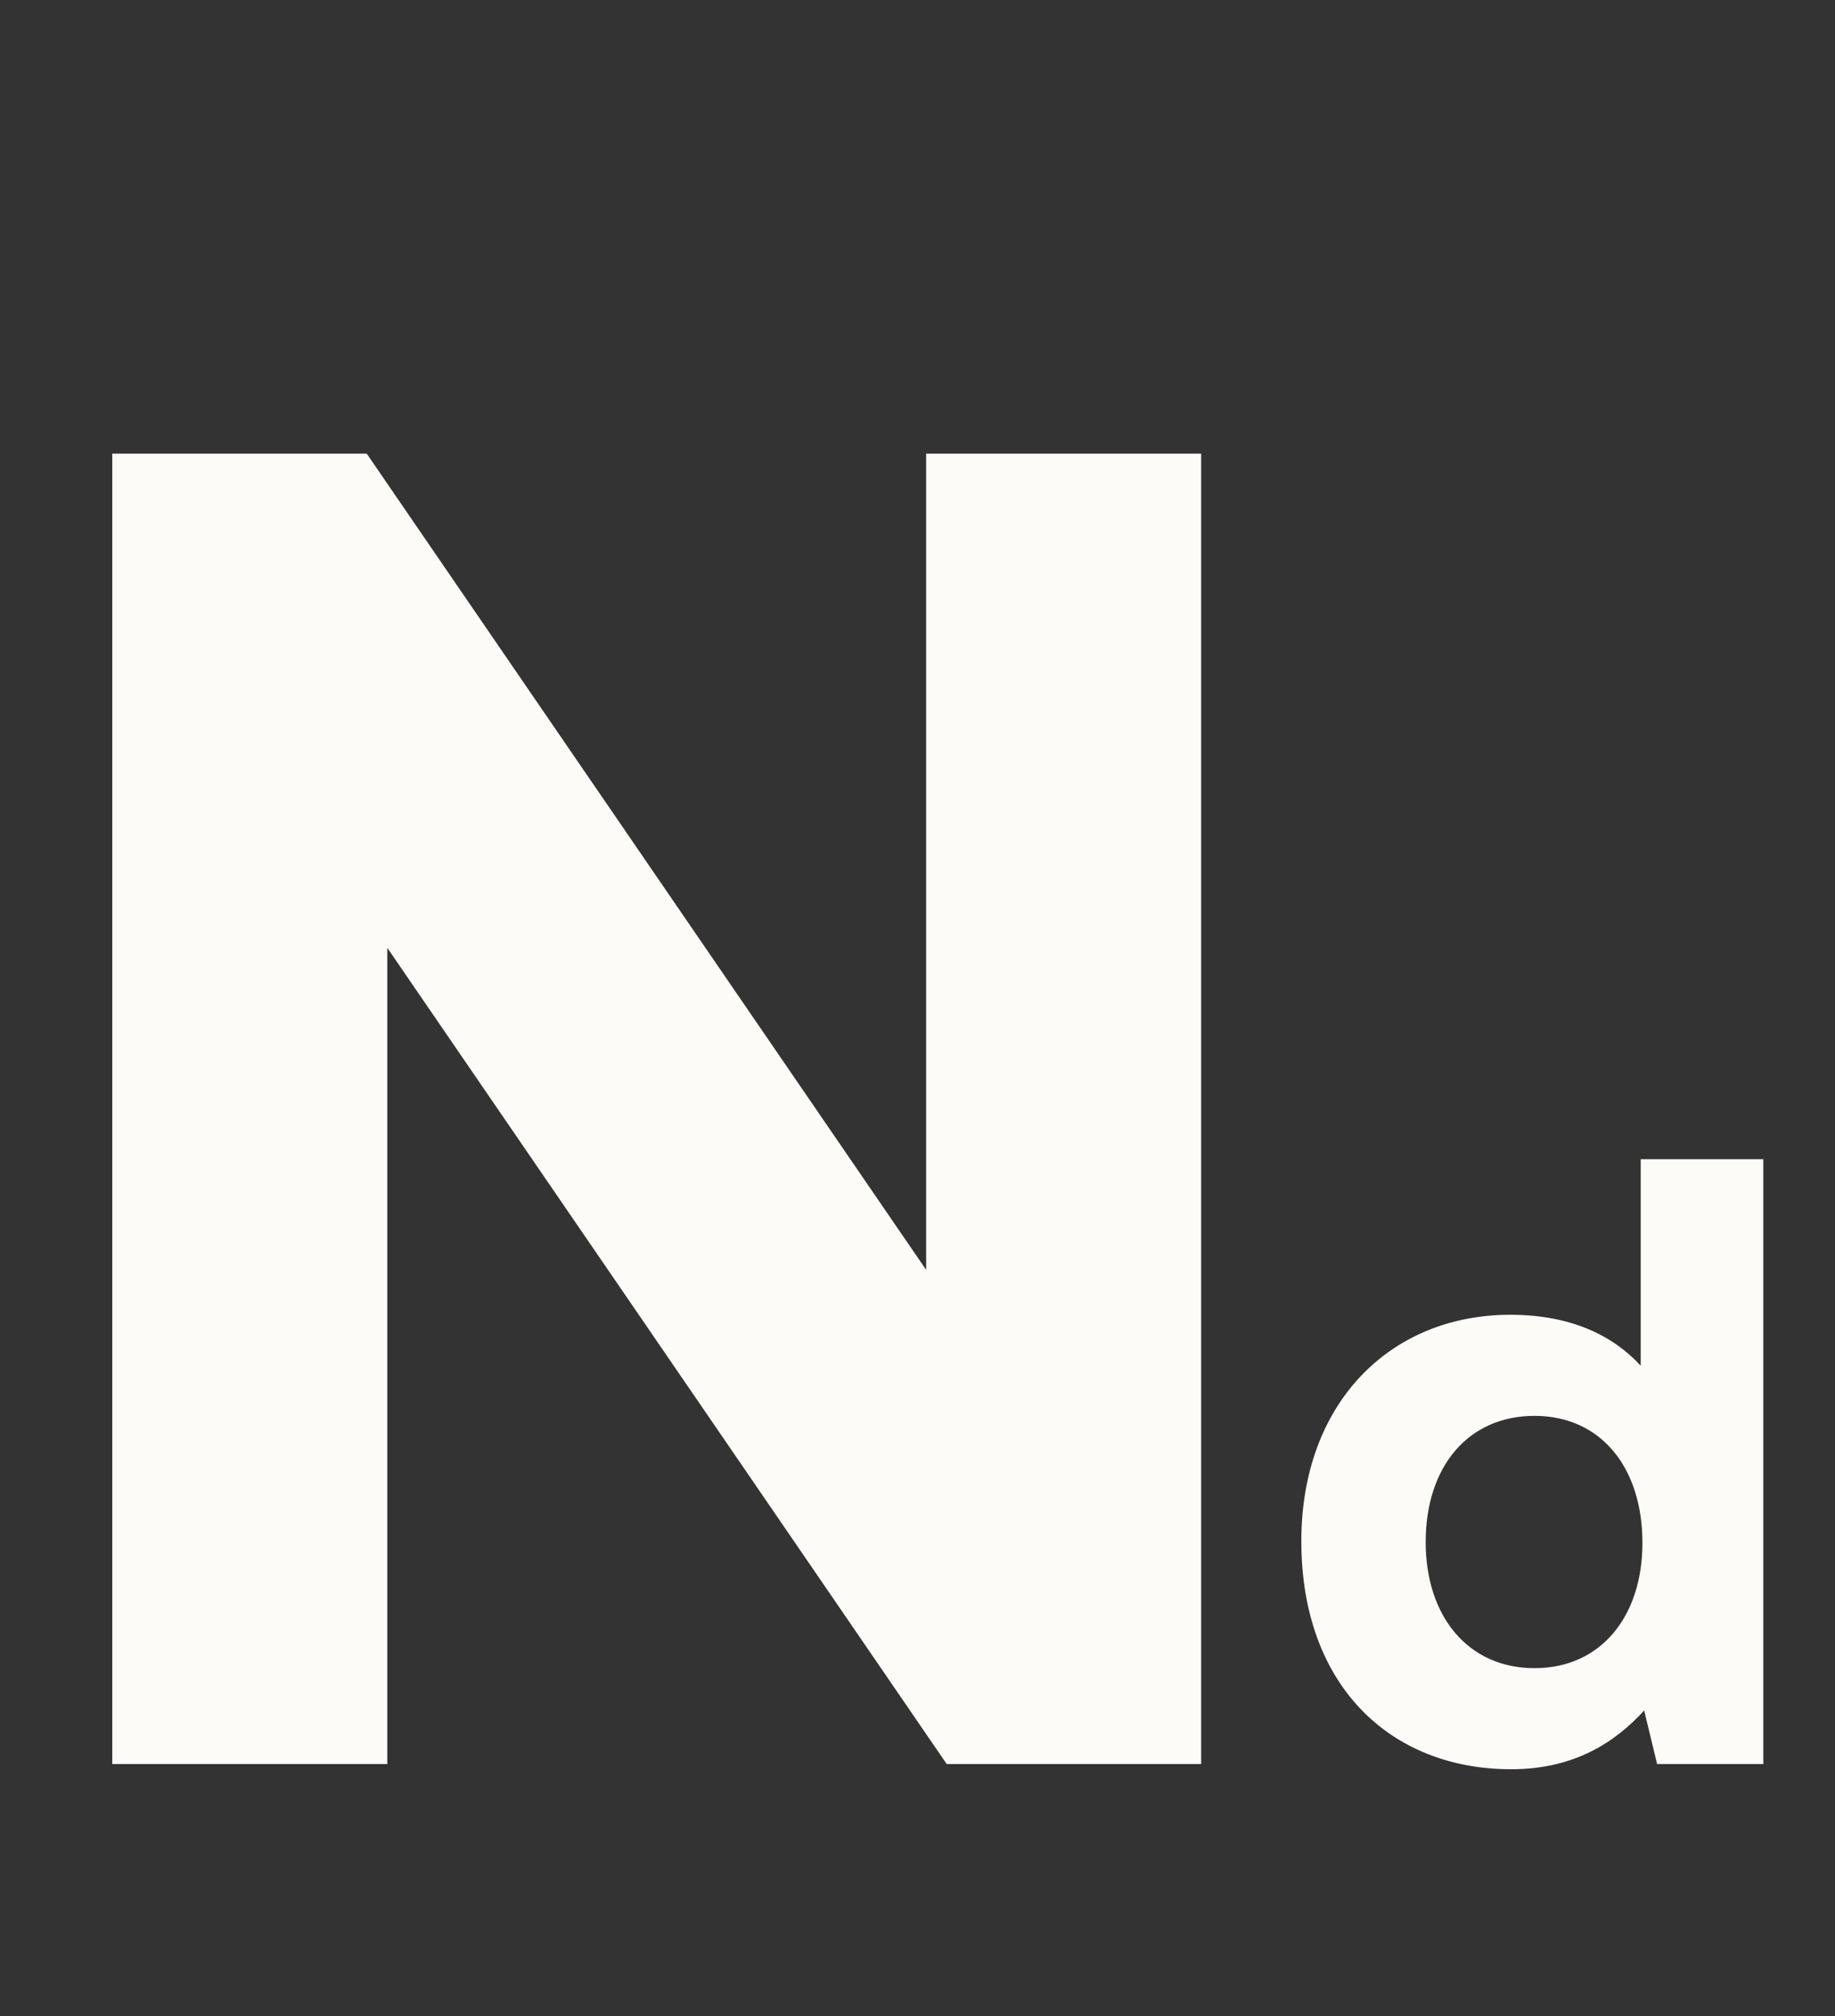 <svg width="51" height="56" viewBox="0 0 51 56" fill="none" xmlns="http://www.w3.org/2000/svg">
<rect x="0" y="0" width="51" height="56" fill="#333333" stroke="none"/>
<path d="M3.12 49V12.6H10.192L25.74 35.272V12.6H33.384V49H26.312L10.764 26.328V49H3.12ZM45.6 32.2H49.008V49H46.056L45.696 47.512C44.904 48.376 43.776 49.144 42 49.144C38.64 49.144 36.168 46.816 36.168 42.808C36.168 38.968 38.64 36.52 41.976 36.52C43.656 36.52 44.832 37.096 45.6 37.936V32.2ZM42.648 46.336C44.496 46.336 45.648 44.896 45.648 42.856C45.648 40.768 44.496 39.328 42.648 39.328C40.8 39.328 39.624 40.744 39.624 42.832C39.624 44.896 40.8 46.336 42.648 46.336Z" fill="#FCFBF8"/>
</svg>
